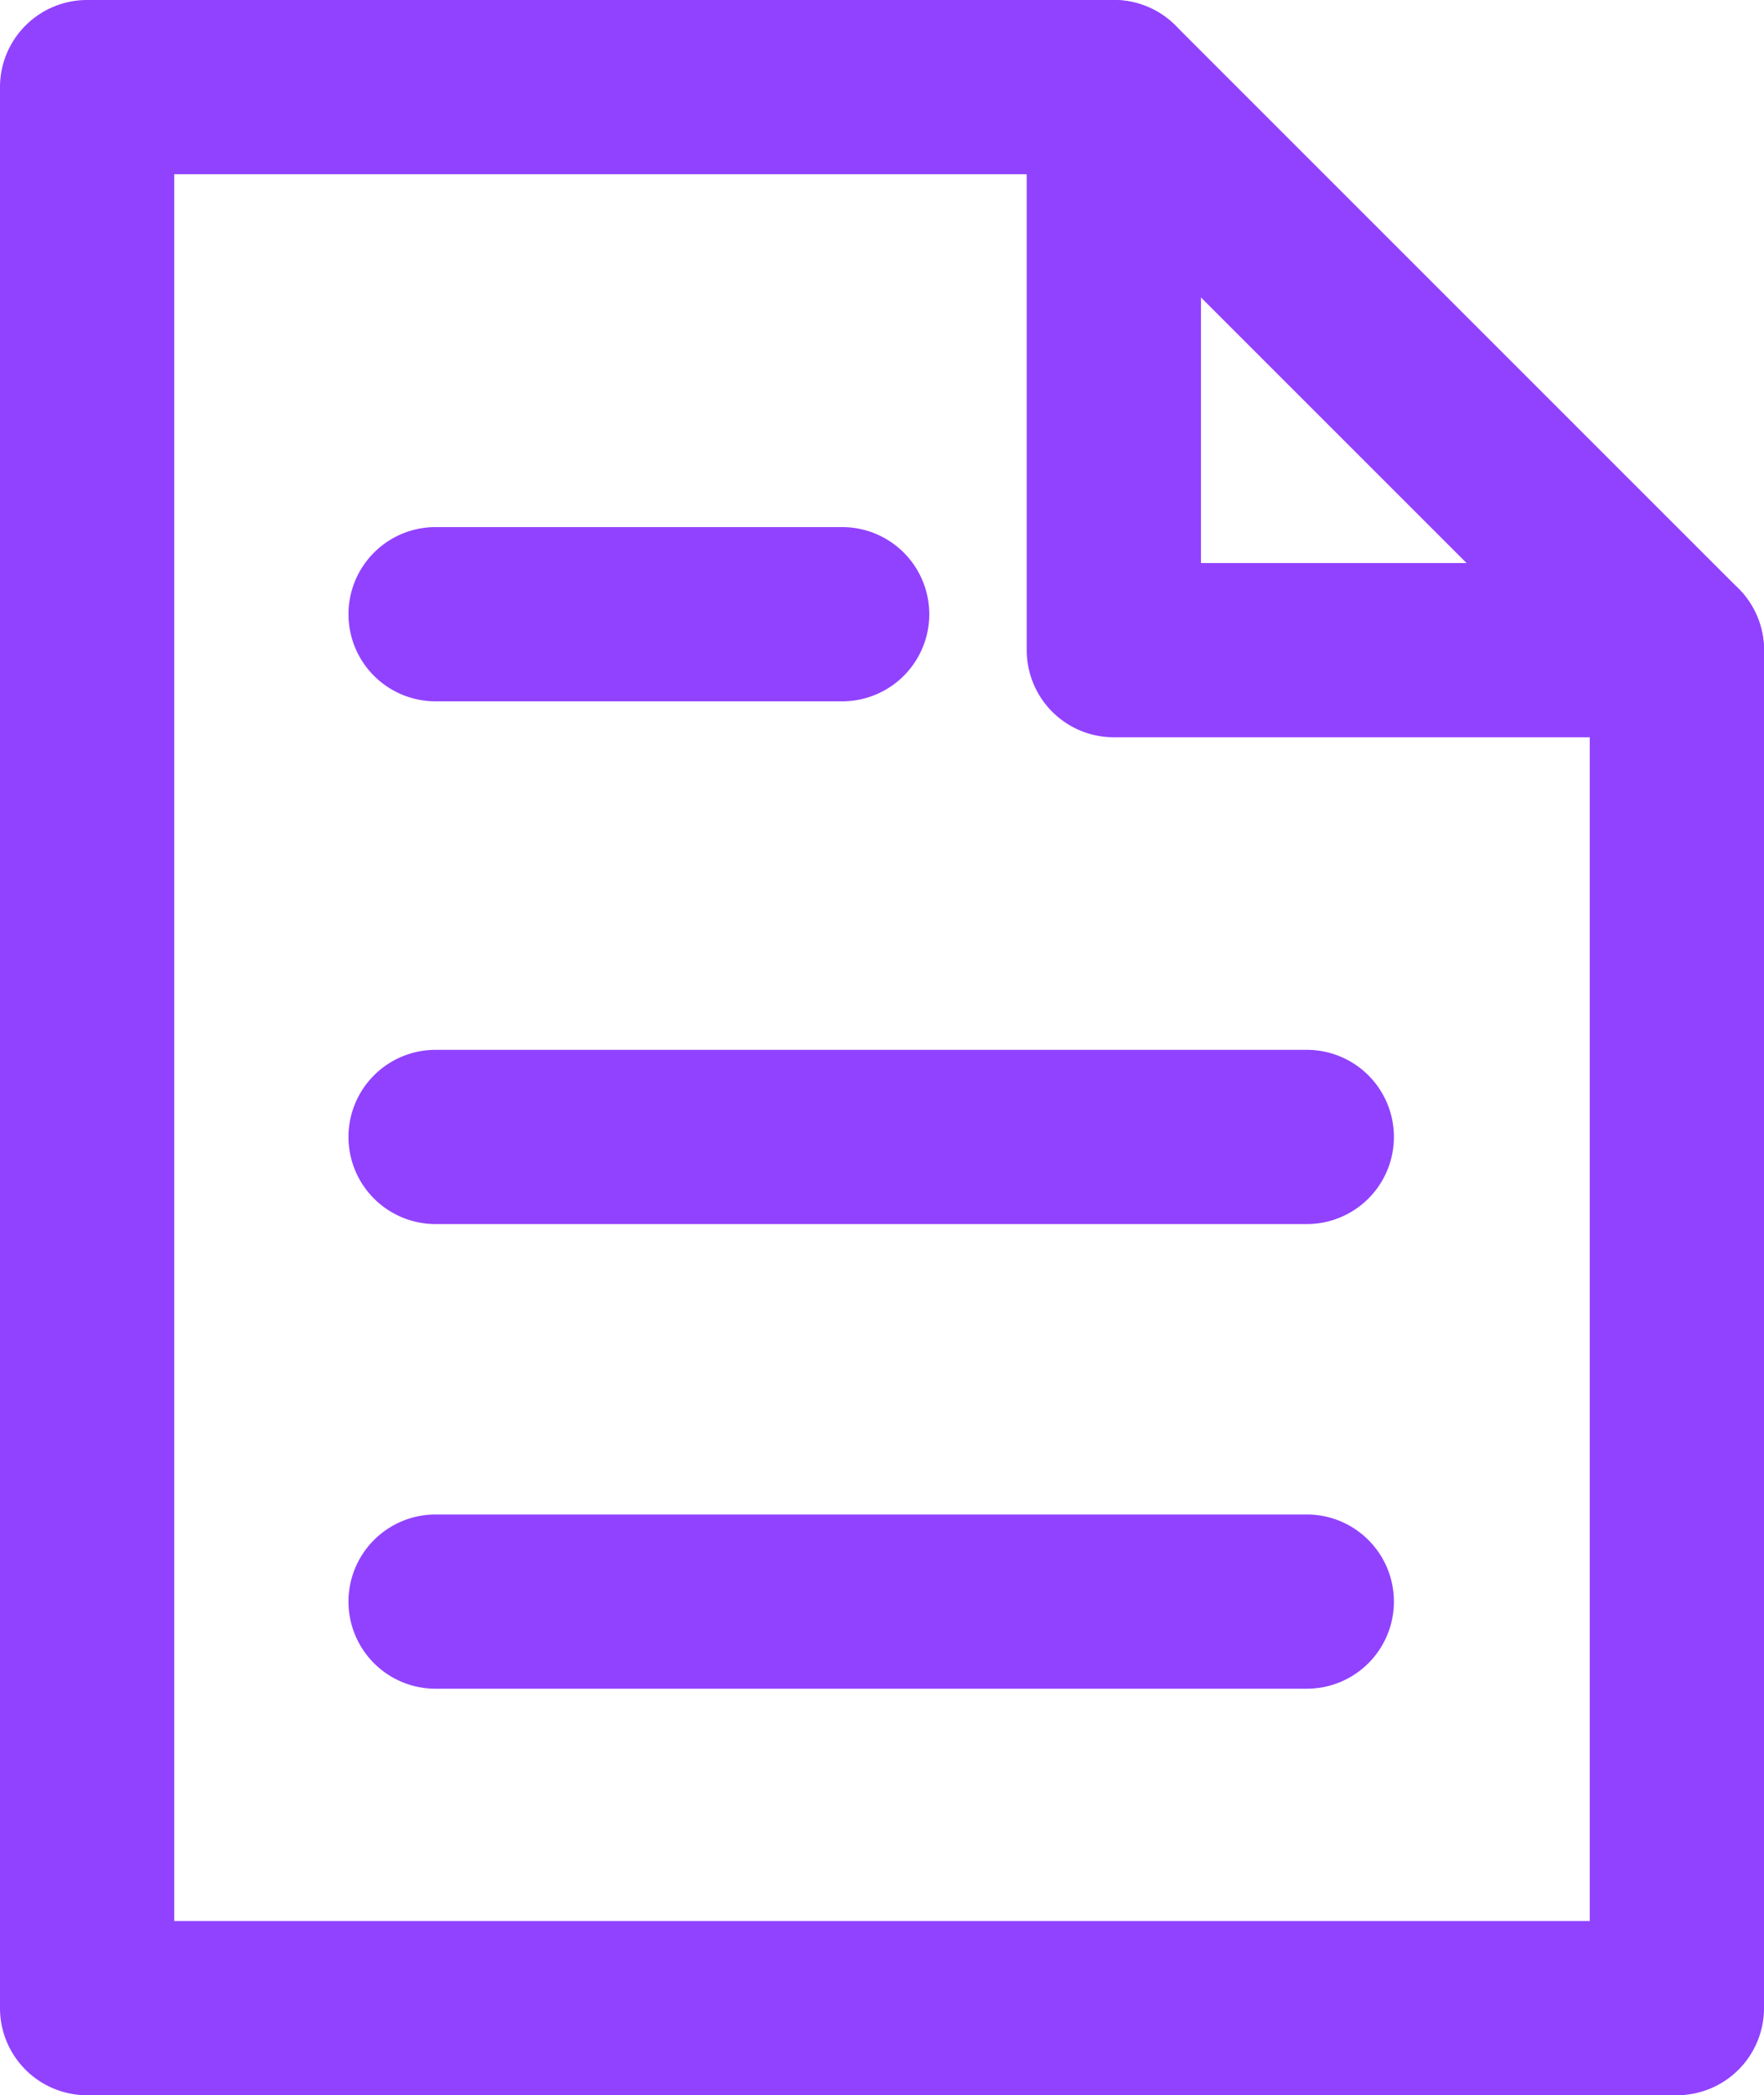 <svg xmlns="http://www.w3.org/2000/svg" width="30.372" height="36.074" viewBox="0 0 30.372 36.074">
  <g id="file-text" transform="translate(-6.5 -1.5)">
    <path id="Path_20124" data-name="Path 20124" d="M48.694,14.194H39a1.5,1.5,0,0,1-1.5-1.5V3a1.5,1.5,0,1,1,3,0v8.194h8.194a1.5,1.5,0,0,1,0,3Z" transform="translate(-13.322 0)" fill="#9142ff"/>
    <path id="Path_20125" data-name="Path 20125" d="M8,1.5H25.678a1.5,1.5,0,0,1,1.061.439l9.694,9.694a1.5,1.5,0,0,1,.439,1.061v23.38a1.5,1.5,0,0,1-1.5,1.5H8a1.5,1.5,0,0,1-1.5-1.5V3A1.5,1.5,0,0,1,8,1.5Zm17.056,3H9.5V34.574H33.872V13.315Z" transform="translate(0 0)" fill="#9142ff"/>
    <path id="Line_250" data-name="Line 250" d="M15,1.5H0A1.5,1.5,0,0,1-1.5,0,1.5,1.5,0,0,1,0-1.5H15A1.5,1.5,0,0,1,16.5,0,1.5,1.5,0,0,1,15,1.5Z" transform="translate(14 29.075)" fill="#9142ff"/>
    <path id="Line_251" data-name="Line 251" d="M15,1.5H0A1.5,1.5,0,0,1-1.5,0,1.5,1.5,0,0,1,0-1.5H15A1.5,1.5,0,0,1,16.5,0,1.5,1.5,0,0,1,15,1.5Z" transform="translate(14 21.075)" fill="#9142ff"/>
    <path id="Line_253" data-name="Line 253" d="M7,1.5H0A1.5,1.5,0,0,1-1.5,0,1.5,1.5,0,0,1,0-1.5H7A1.5,1.5,0,0,1,8.5,0,1.5,1.5,0,0,1,7,1.5Z" transform="translate(14 12.075)" fill="#9142ff"/>
  </g>
</svg>
